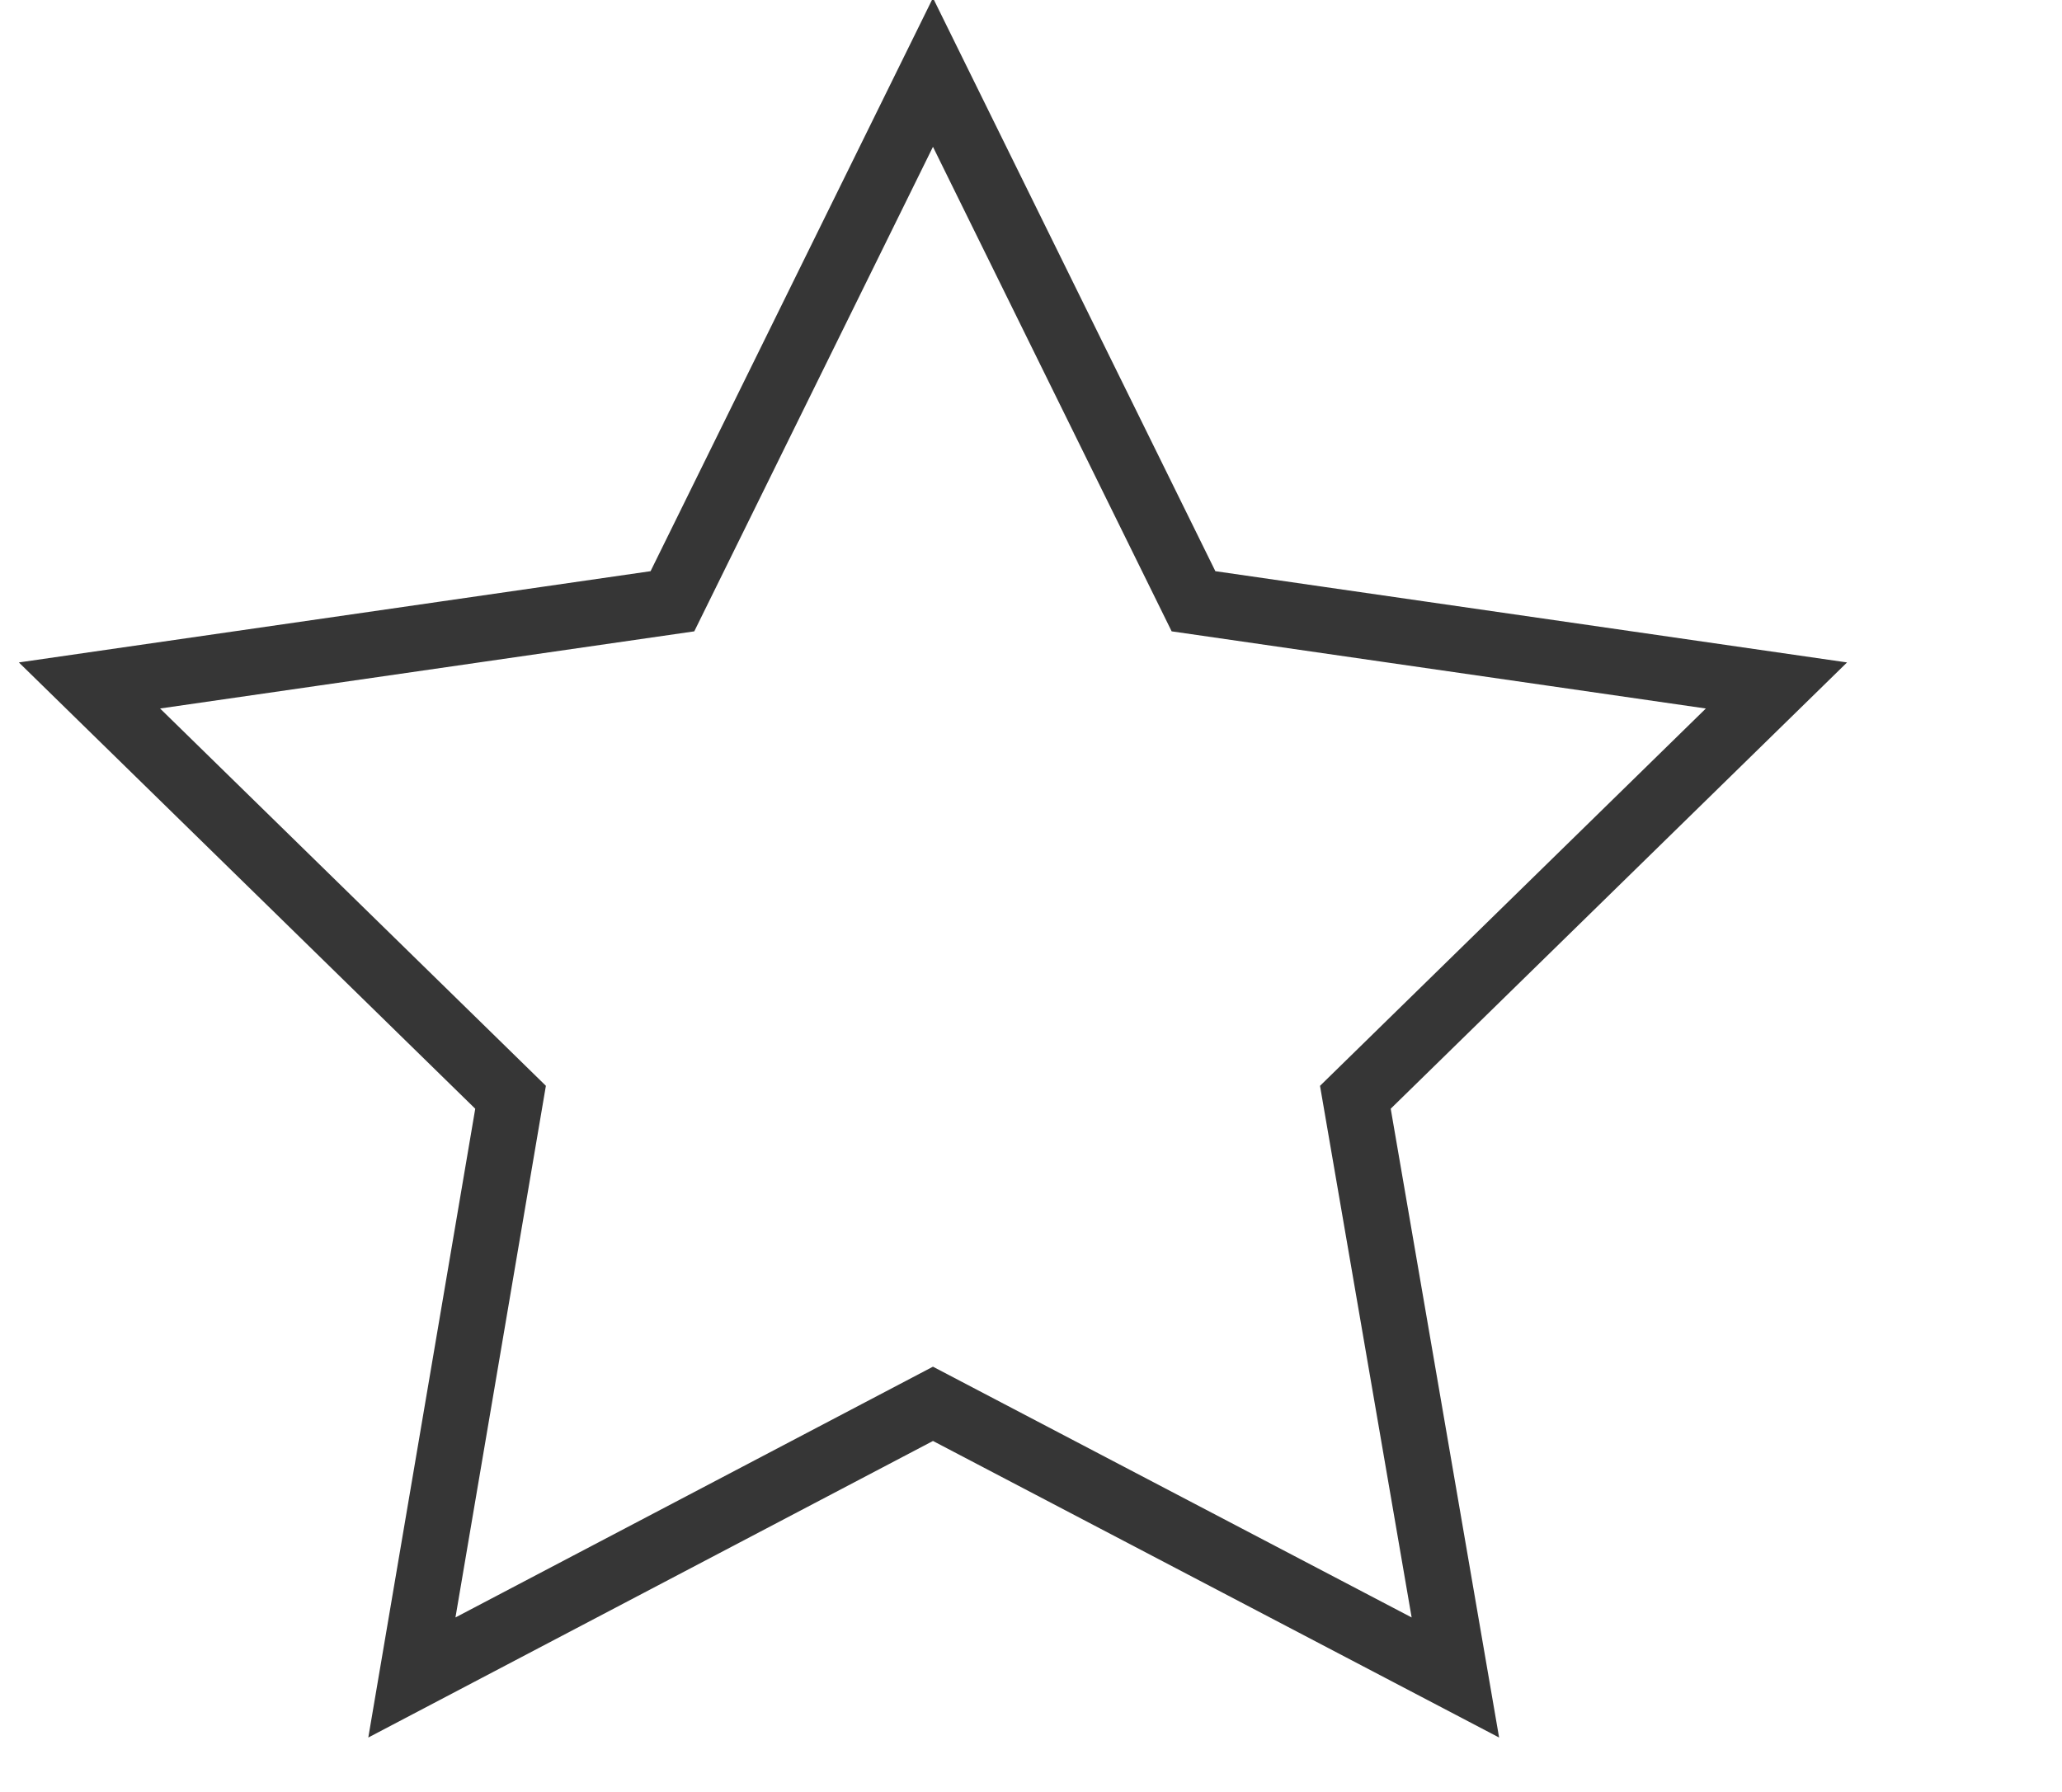 <svg xmlns="http://www.w3.org/2000/svg" viewBox="0 0 156.7 136.2"><defs><style>.a{fill:none;stroke:#363636;stroke-miterlimit:10;stroke-width:5px;}</style></defs><title>politica de integridad</title><polygon class="a" points="70.9 5.5 90.7 45.7 135 52.1 103 83.4 110.6 127.5 70.9 106.7 31.3 127.5 38.8 83.4 6.8 52.1 51.1 45.7 70.9 5.5"/></svg>